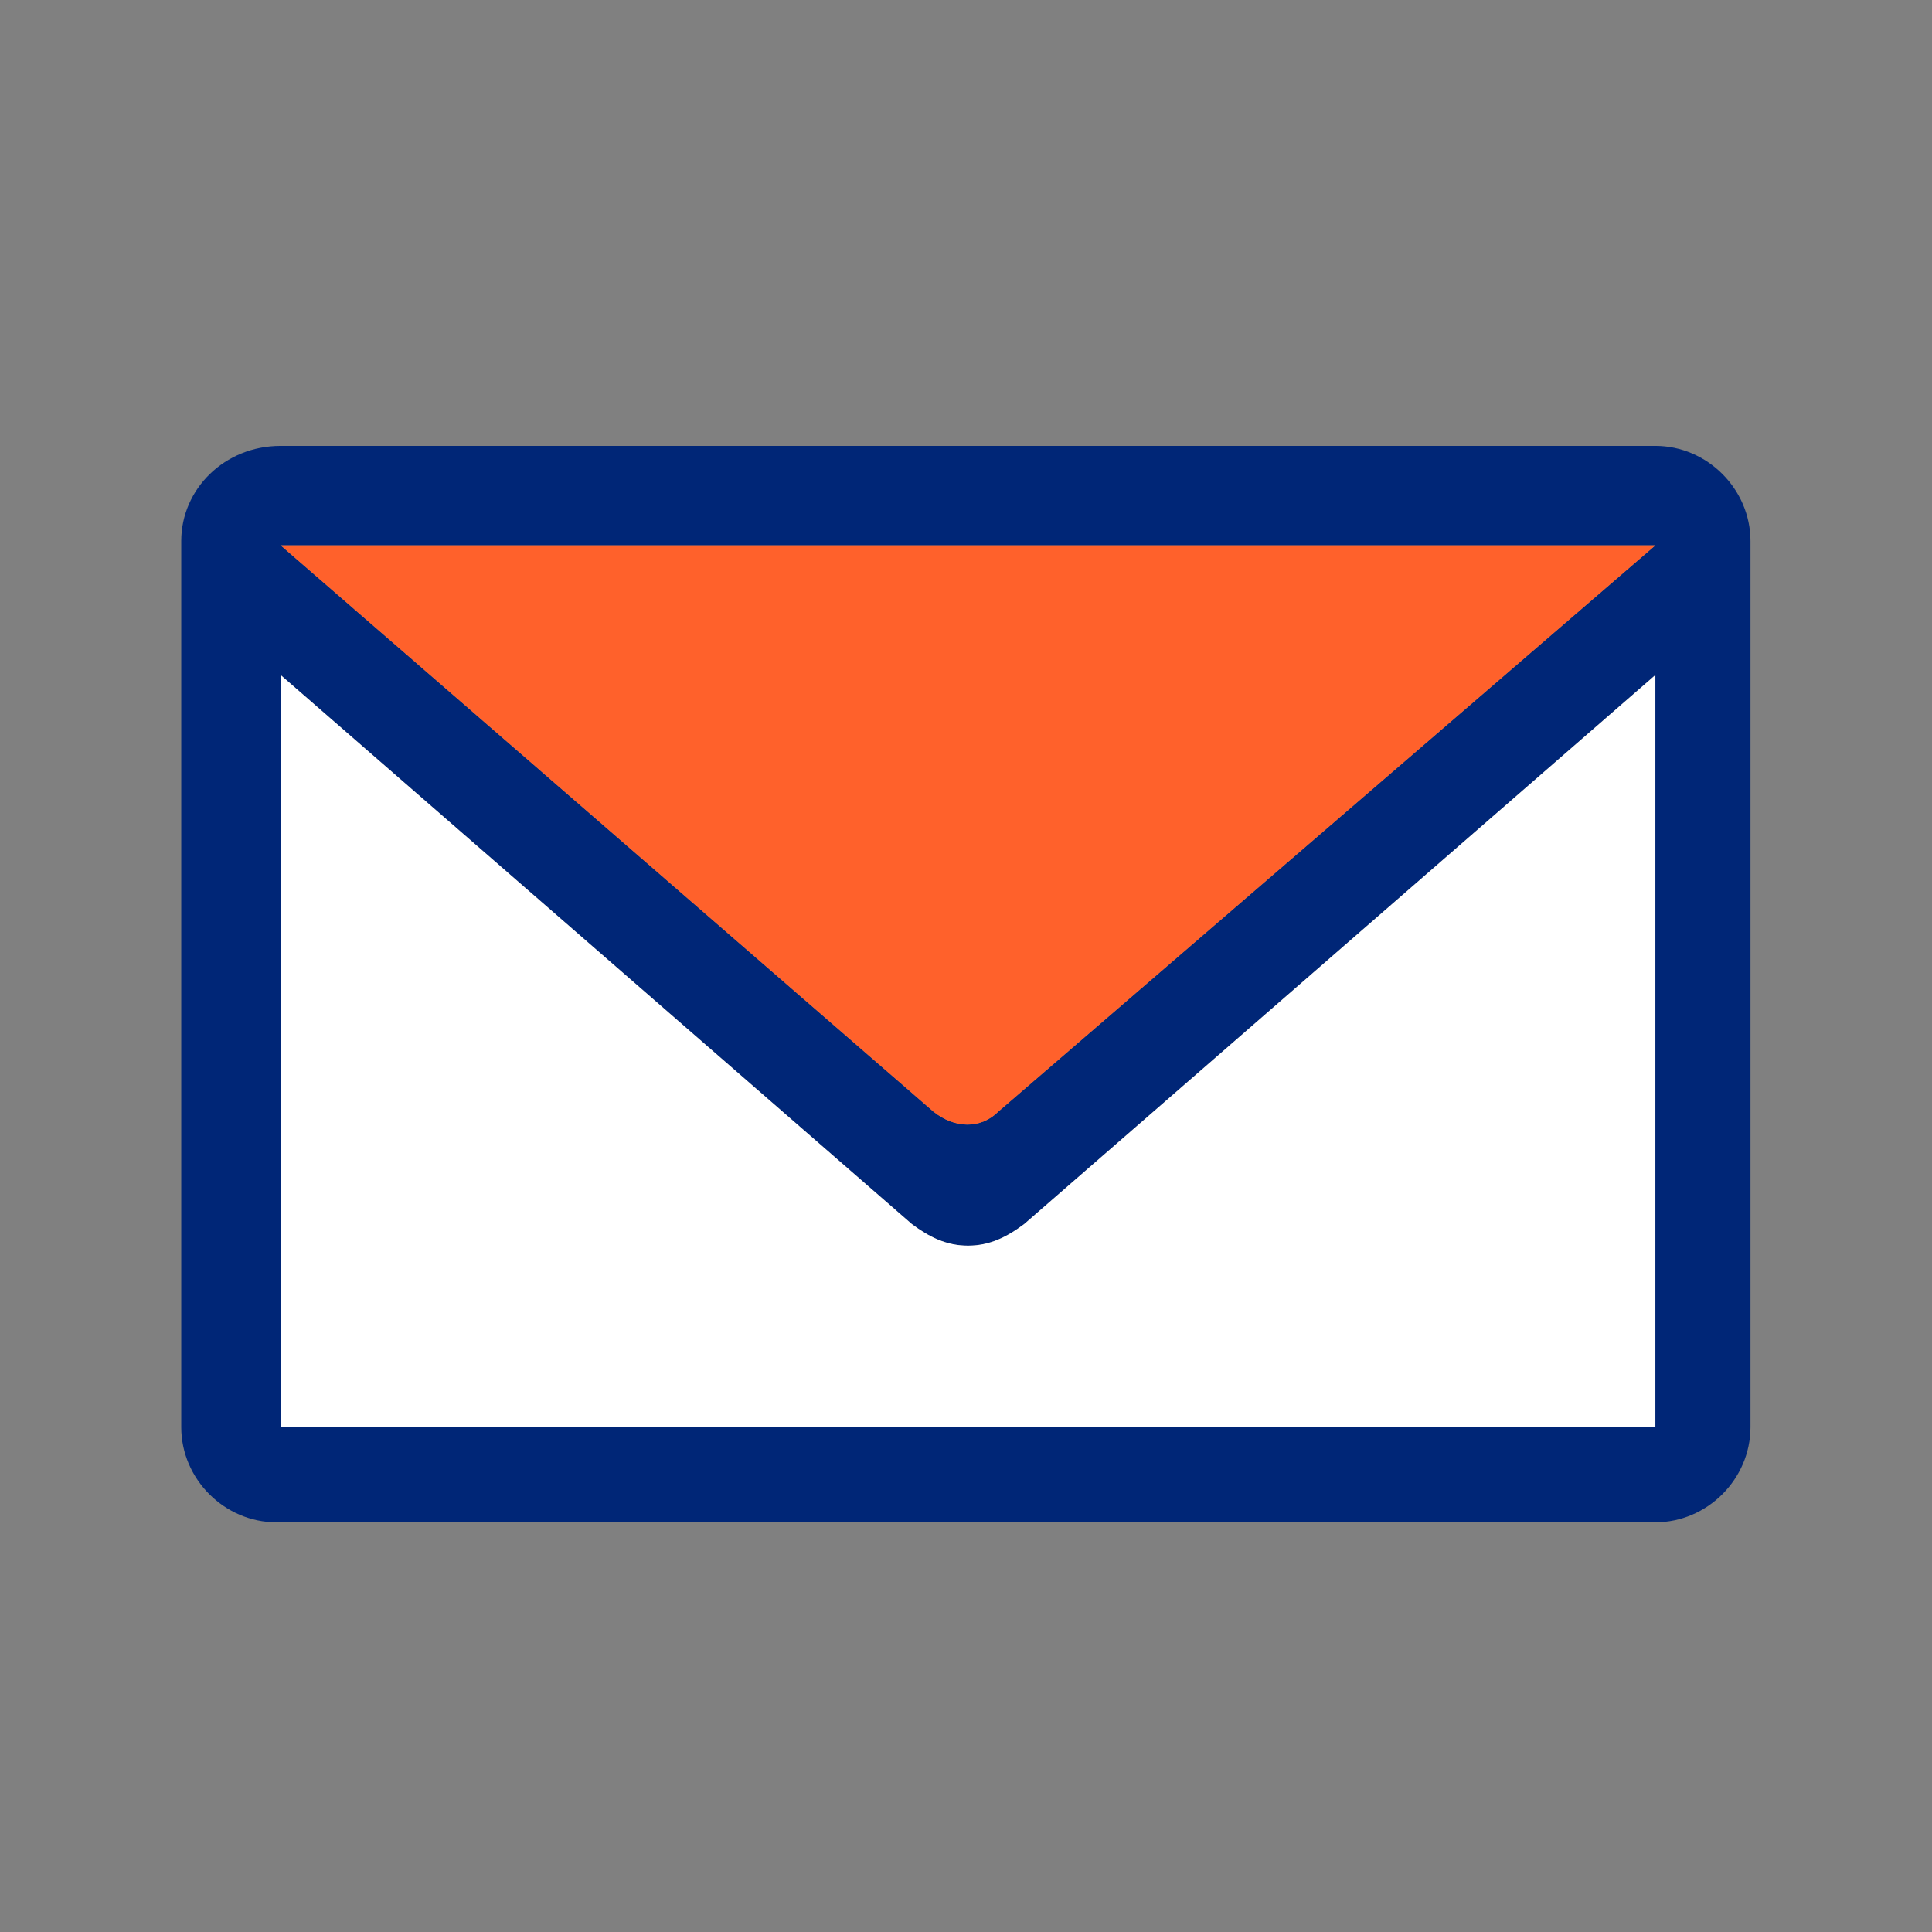 <?xml version="1.0" encoding="utf-8"?>
<!-- Generator: Adobe Illustrator 25.3.1, SVG Export Plug-In . SVG Version: 6.00 Build 0)  -->
<svg version="1.1" id="Layer_1" xmlns="http://www.w3.org/2000/svg" xmlns:xlink="http://www.w3.org/1999/xlink" x="0px" y="0px"
	 viewBox="0 0 48 48" style="enable-background:new 0 0 48 48;" xml:space="preserve">
<rect x="0" y="0" width="48" height="48" fill="#808080" stroke="none"/>
<style type="text/css">
	.st0{fill:#002677;}
	.st1{fill:#FF612B;}
	.st2{fill:#FFFFFF;}
</style>
<g>
	<path class="st0" d="M4.503,13.441v22.017c0,1.289,1.074,2.363,2.363,2.363h34.261c1.289,0,2.363-1.074,2.363-2.363
		V13.441c0-1.289-1.074-2.363-2.363-2.363H6.973C5.577,11.078,4.503,12.152,4.503,13.441z M41.127,13.549
		L41.127,13.549L24.802,27.618c-0.43,0.43-1.074,0.43-1.611,0L6.973,13.549l0,0H41.127z M41.127,35.459H6.973
		v-18.688l15.681,13.64c0.43,0.322,0.859,0.537,1.396,0.537s0.967-0.215,1.396-0.537l15.681-13.64V35.459z"/>
</g>
<g>
	<path class="st1" d="M41.127,13.549L41.127,13.549L24.802,27.618c-0.43,0.43-1.074,0.43-1.611,0L6.973,13.549l0,0
		H41.127z"/>
</g>
<path class="st2" d="M41.127,35.459H6.973v-18.688l15.681,13.64c0.43,0.322,0.859,0.537,1.396,0.537
	s0.967-0.215,1.396-0.537l15.681-13.64V35.459z"/>
</svg>
